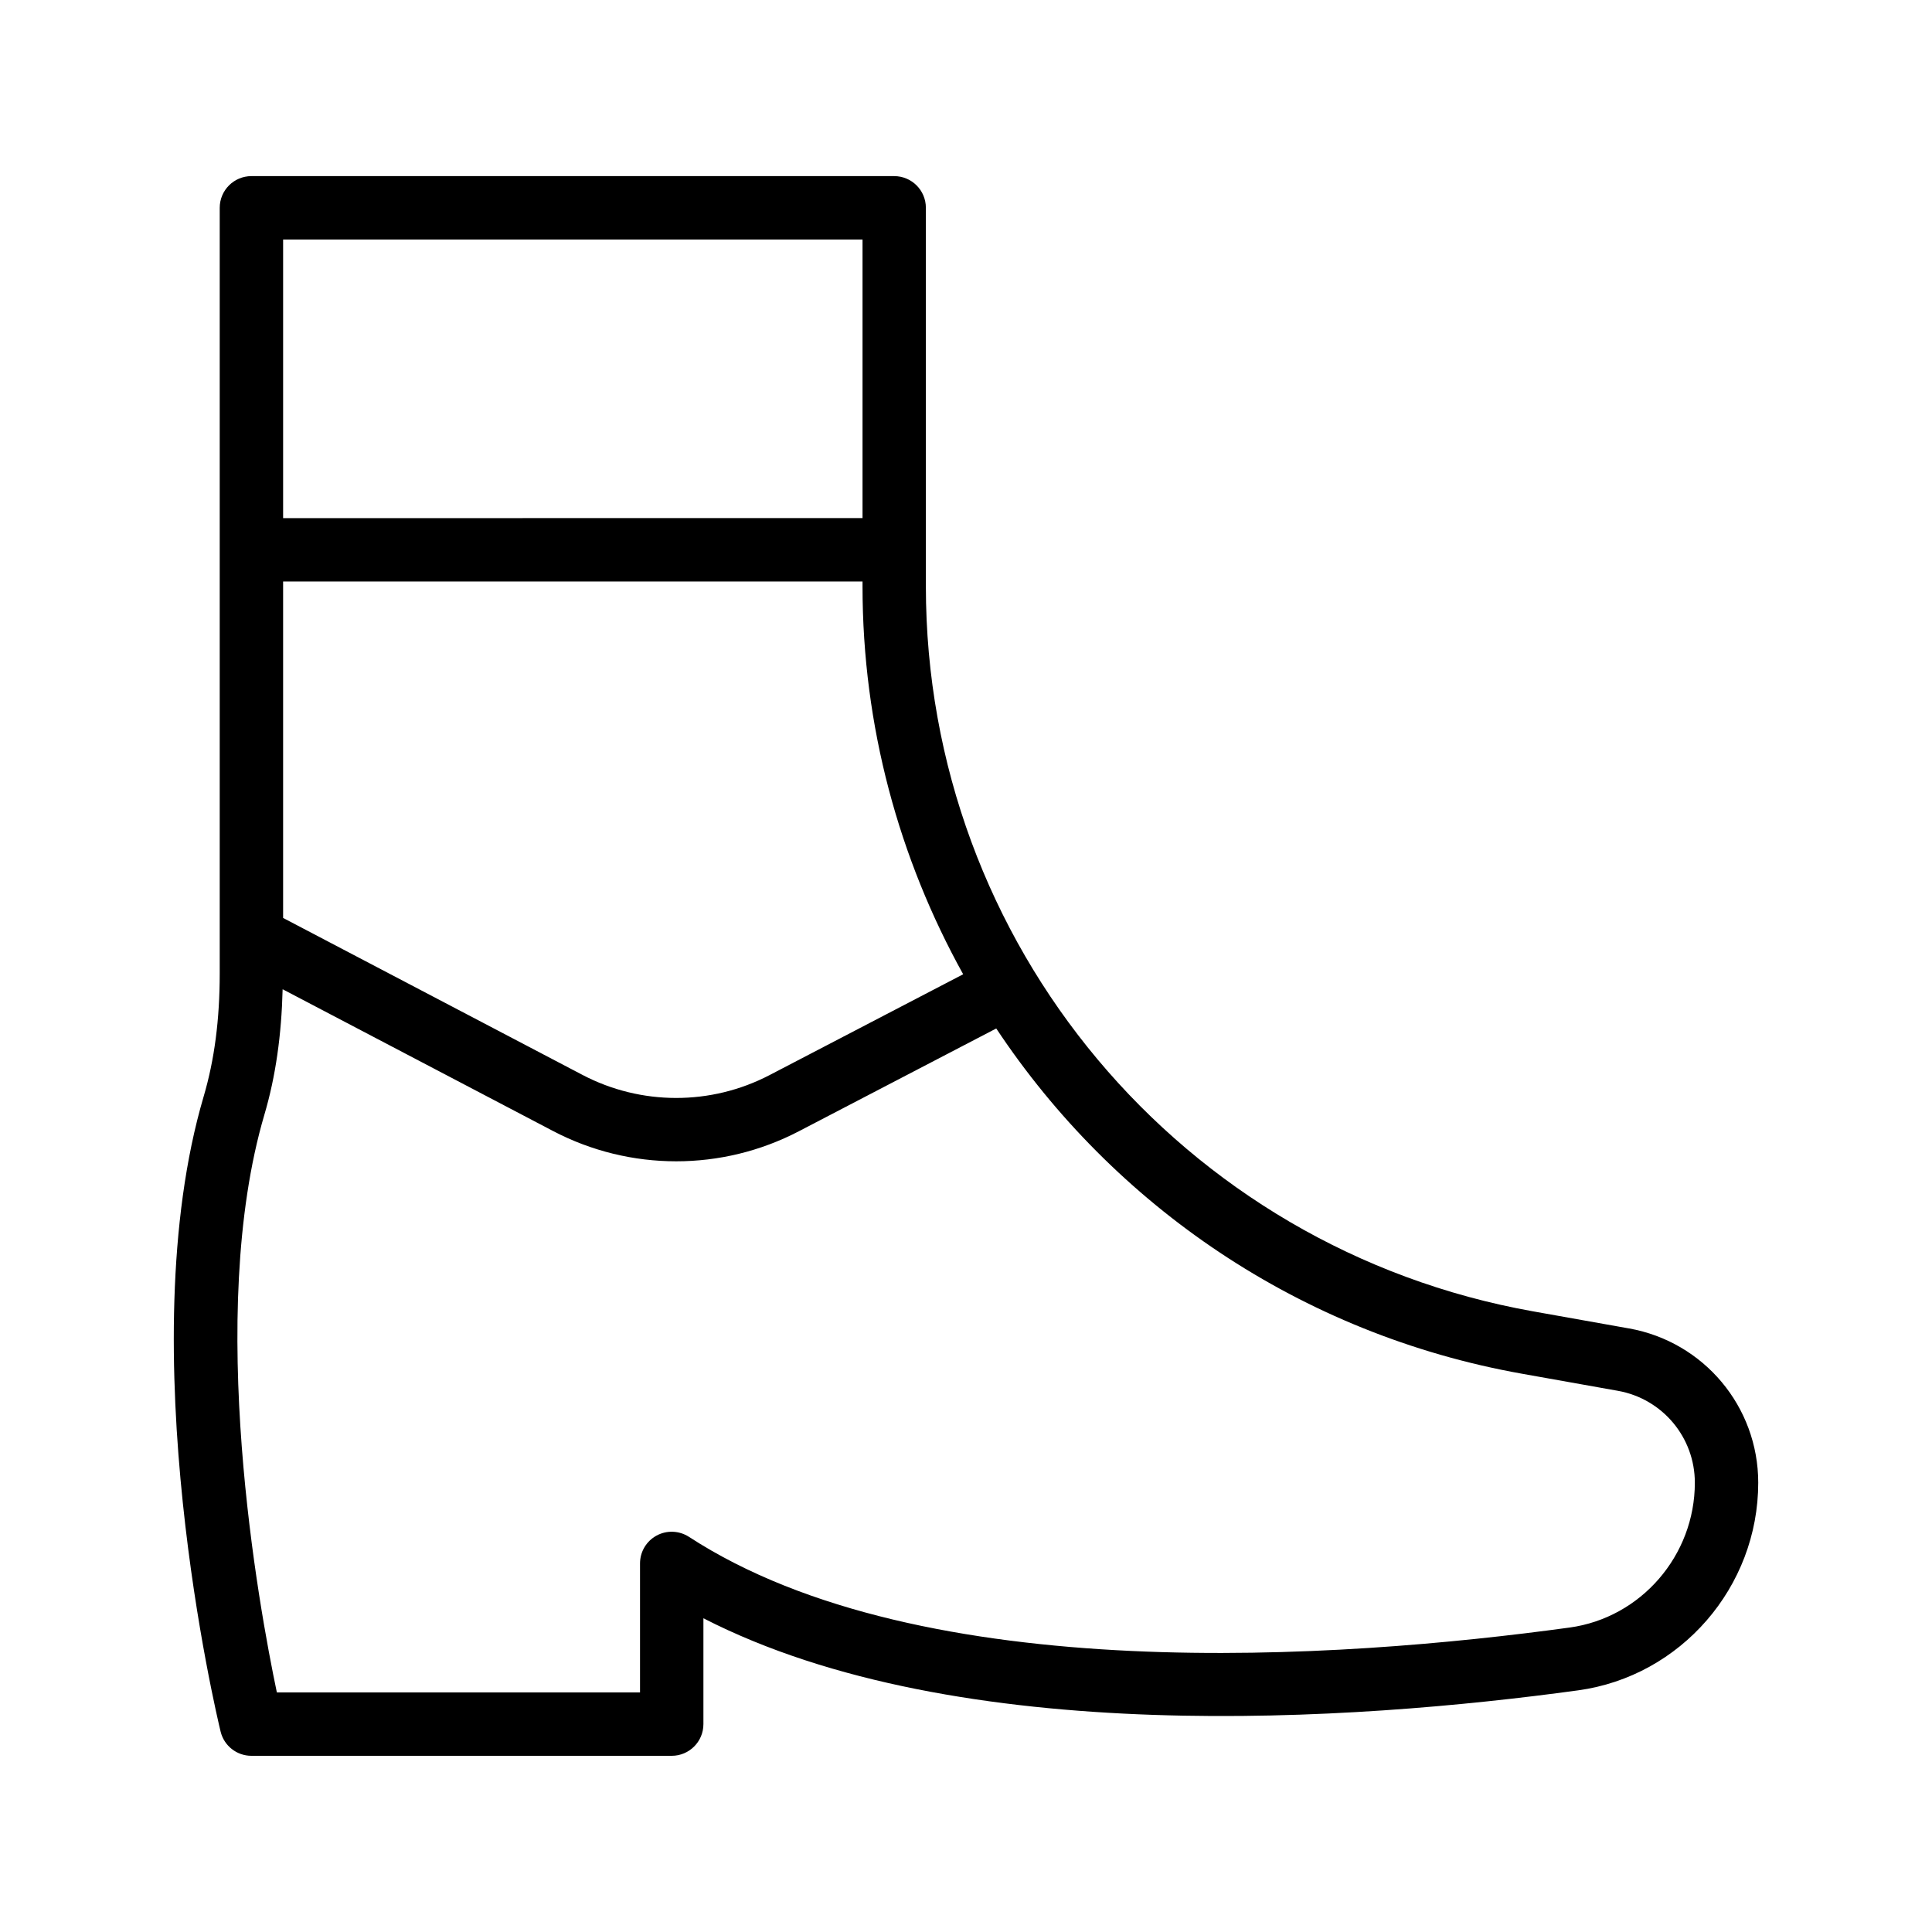 <?xml version="1.0" encoding="UTF-8"?>
<!-- Uploaded to: SVG Repo, www.svgrepo.com, Generator: SVG Repo Mixer Tools -->
<svg fill="#000000" width="800px" height="800px" version="1.1" viewBox="144 144 512 512" xmlns="http://www.w3.org/2000/svg">
 <path d="m575.7 496.05-25.414-4.527c-93.242-16.621-160.92-97.426-160.92-192.14v-100.31c0-4.641-3.758-8.398-8.398-8.398h-170.34c-4.637 0-8.398 3.754-8.398 8.398v202.86c0 12.258-1.395 22.945-4.262 32.66-19.711 66.84 3.496 164.18 4.496 168.3 0.914 3.766 4.285 6.414 8.16 6.414h111.39c4.637 0 8.398-3.754 8.398-8.398v-28.051c67.664 34.719 172.83 27.184 231.8 19.105 27.211-3.723 47.738-27.379 47.738-55.031-0.004-20.145-14.402-37.34-34.242-40.883zm-176.45-93.859-51.32 26.727c-15.539 8.094-34.082 8.07-49.598-0.074l-79.305-41.578v-89.164h153.55v1.289c0 37.109 9.684 72.184 26.672 102.8zm-26.672-194.72v73.832l-153.55 0.004v-73.836zm187.35 367.85c-60.59 8.316-171.45 16.227-233.34-24.035-2.582-1.672-5.875-1.812-8.582-0.344-2.711 1.469-4.394 4.297-4.394 7.379v34.195h-96.242c-4.754-22.625-18.953-100.05-3.293-153.16 2.981-10.113 4.519-21.055 4.82-33.195l71.637 37.555c10.219 5.363 21.438 8.043 32.66 8.043 11.156 0 22.312-2.648 32.492-7.953l52.328-27.25c31.117 46.871 80.465 81.008 139.33 91.496l25.41 4.527c11.816 2.106 20.395 12.348 20.395 24.355 0 19.297-14.281 35.801-33.223 38.387z"/>
</svg>